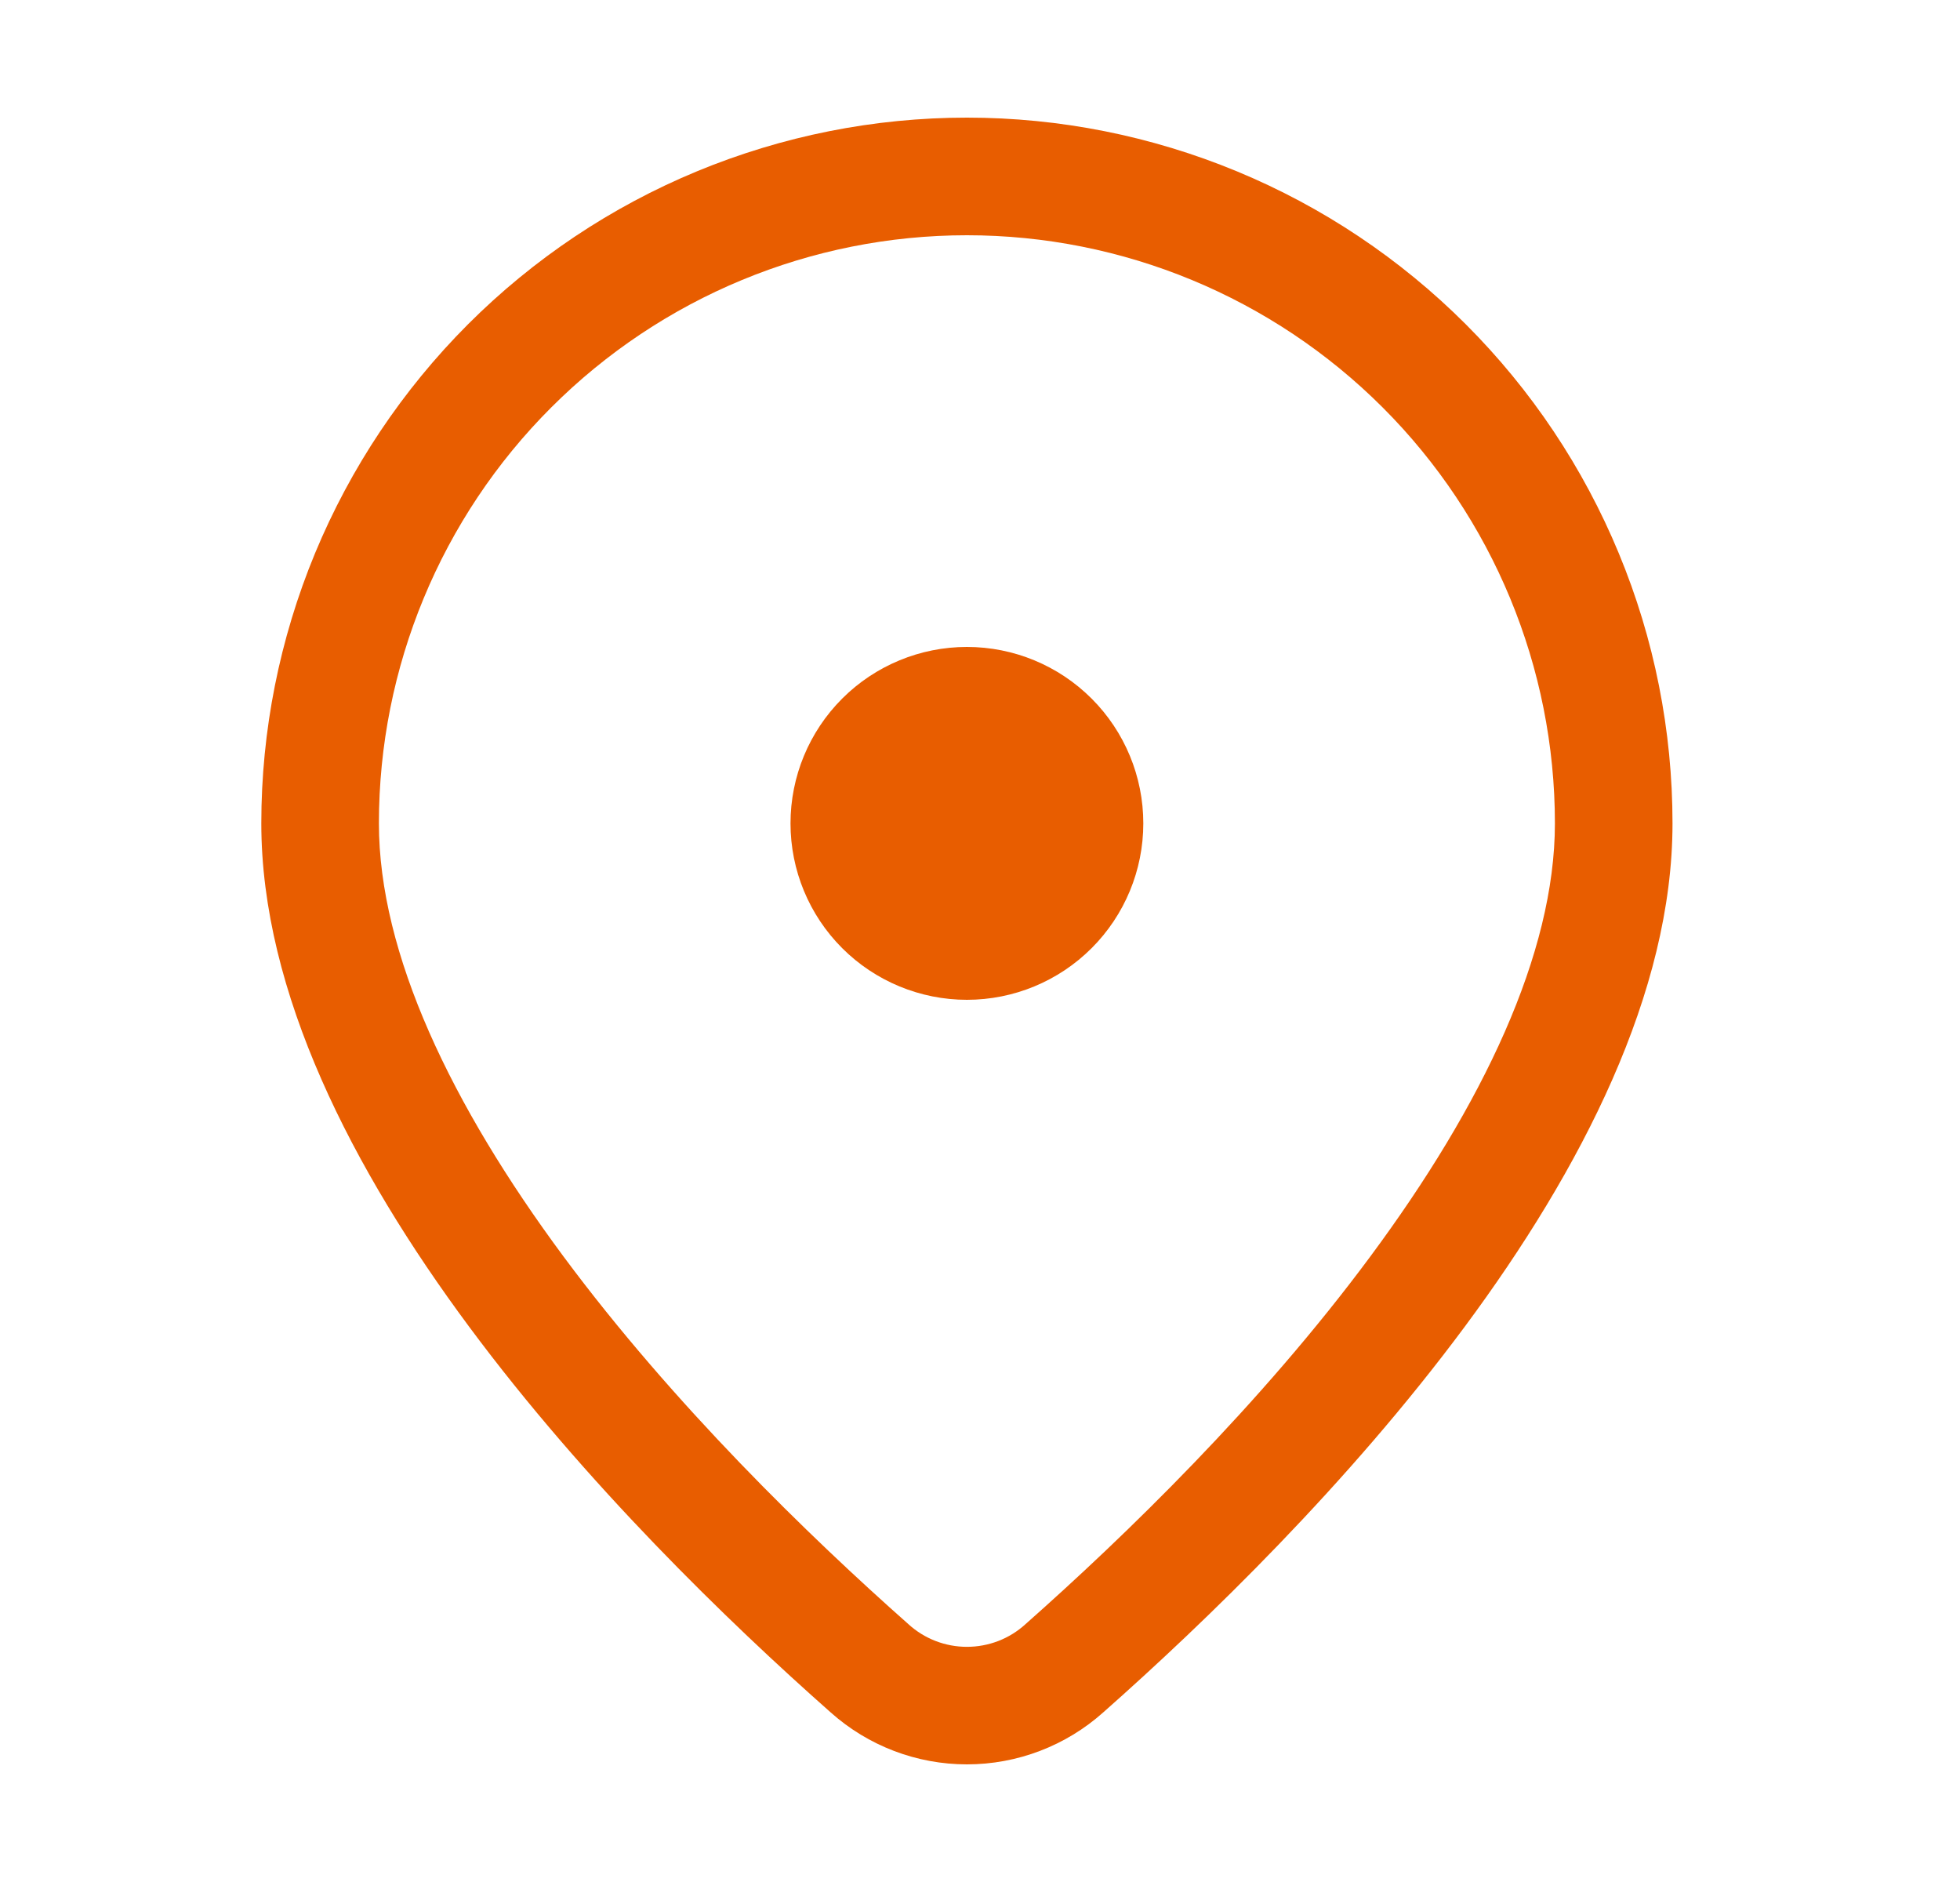 <svg width="25" height="24" viewBox="0 0 25 24" fill="none" xmlns="http://www.w3.org/2000/svg">
<path d="M14.583 10.5C14.583 9.903 14.346 9.331 13.924 8.909C13.502 8.487 12.93 8.25 12.333 8.25C11.737 8.25 11.164 8.487 10.742 8.909C10.32 9.331 10.083 9.903 10.083 10.5C10.083 11.097 10.32 11.669 10.742 12.091C11.164 12.513 11.737 12.75 12.333 12.75C12.93 12.75 13.502 12.513 13.924 12.091C14.346 11.669 14.583 11.097 14.583 10.5ZM21.333 10.5C21.333 14.811 16.688 19.524 14.072 21.837C13.594 22.264 12.975 22.5 12.333 22.5C11.692 22.5 11.073 22.264 10.595 21.837C7.979 19.524 3.333 14.811 3.333 10.5C3.333 9.318 3.566 8.148 4.018 7.056C4.471 5.964 5.134 4.972 5.969 4.136C6.805 3.3 7.797 2.637 8.889 2.185C9.981 1.733 11.151 1.5 12.333 1.5C13.515 1.5 14.685 1.733 15.777 2.185C16.869 2.637 17.861 3.3 18.697 4.136C19.533 4.972 20.196 5.964 20.648 7.056C21.101 8.148 21.333 9.318 21.333 10.5ZM19.833 10.5C19.833 8.511 19.043 6.603 17.637 5.197C16.23 3.79 14.322 3 12.333 3C10.344 3 8.437 3.79 7.03 5.197C5.623 6.603 4.833 8.511 4.833 10.5C4.833 12.162 5.756 14.092 7.188 16.024C8.589 17.912 10.319 19.59 11.588 20.713C11.792 20.899 12.058 21.001 12.333 21.001C12.609 21.001 12.875 20.899 13.079 20.713C14.348 19.59 16.079 17.913 17.478 16.024C18.911 14.092 19.833 12.162 19.833 10.5Z" fill="#e85d00"/>
</svg>
